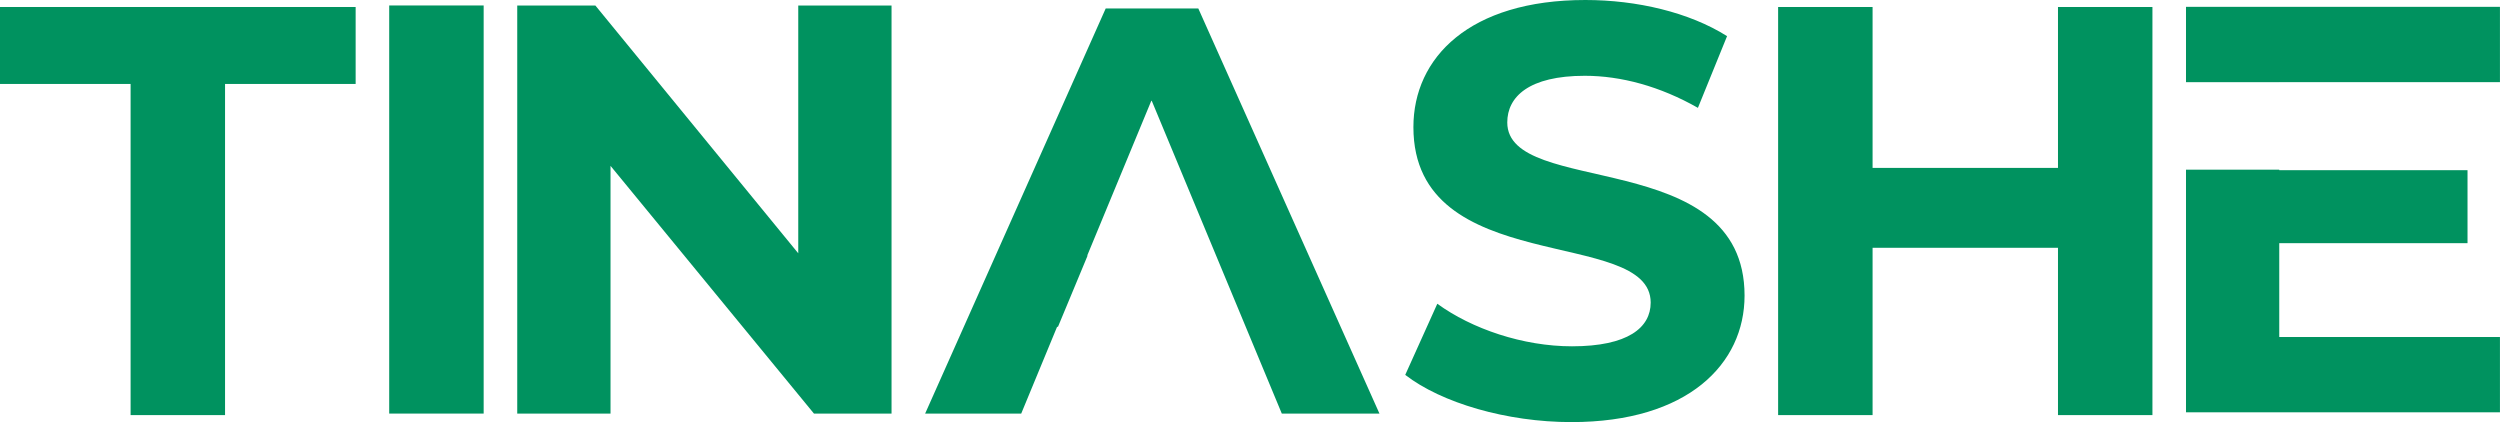 <svg xmlns="http://www.w3.org/2000/svg" xmlns:xlink="http://www.w3.org/1999/xlink" xmlns:serif="http://www.serif.com/" width="100%" height="100%" viewBox="0 0 8681 1466" xml:space="preserve" style="fill-rule:evenodd;clip-rule:evenodd;stroke-linejoin:round;stroke-miterlimit:2;">    <g transform="matrix(1,0,0,1,-541.091,-1115.79)">        <g transform="matrix(27.143,0,0,27.143,-2983.78,-13011.8)">            <rect x="179.654" y="521.187" width="12.083" height="52.209" style="fill:rgb(0,146,95);"></rect>        </g>        <g transform="matrix(27.143,0,0,27.143,3636.87,2552.06)">            <path d="M0,-52.209L0,0L-9.92,0L-35.95,-31.698L-35.95,0L-47.884,0L-47.884,-52.209L-37.889,-52.209L-11.934,-20.51L-11.934,-52.209L0,-52.209Z" style="fill:rgb(0,146,95);fill-rule:nonzero;"></path>        </g>        <g transform="matrix(27.143,0,0,27.143,4702.1,2552.09)">            <path d="M0,-51.832L-11.847,-51.832L-34.95,0L-22.658,0L-18.066,-11.107L-17.953,-11.107L-14.166,-20.213L-14.215,-20.213L-5.998,-40.06L-5.956,-39.959L-5.944,-39.989L10.684,0L23.177,0L0,-51.832Z" style="fill:rgb(0,146,95);fill-rule:nonzero;"></path>        </g>        <g transform="matrix(27.143,0,0,27.143,5420.64,1279.76)">            <path d="M0,41.917L4.103,32.817C8.503,36.024 15.066,38.262 21.332,38.262C28.492,38.262 31.4,35.875 31.4,32.668C31.4,22.897 1.045,29.61 1.045,10.218C1.045,1.343 8.205,-6.041 23.047,-6.041C29.61,-6.041 36.323,-4.475 41.171,-1.417L37.442,7.757C32.594,4.997 27.597,3.655 22.973,3.655C15.813,3.655 13.053,6.34 13.053,9.622C13.053,19.243 43.409,12.605 43.409,31.773C43.409,40.5 36.174,47.958 21.257,47.958C12.979,47.958 4.625,45.497 0,41.917" style="fill:rgb(0,146,95);fill-rule:nonzero;"></path>        </g>        <g transform="matrix(27.143,0,0,27.143,8015.2,2557.19)">            <path d="M0,-52.209L0,0L-12.083,0L-12.083,-21.405L-35.802,-21.405L-35.802,0L-47.885,0L-47.885,-52.209L-35.802,-52.209L-35.802,-31.624L-12.083,-31.624L-12.083,-52.209L0,-52.209Z" style="fill:rgb(0,146,95);fill-rule:nonzero;"></path>        </g>        <g transform="matrix(27.143,0,0,27.143,8455.59,2285.98)">            <path d="M0,-32.603L28.233,-32.603L28.233,-42.237L-11.931,-42.237L-11.931,-32.6L0,-32.6L0,-32.603ZM0,0.002L0,-12.003L24.084,-12.003L24.084,-21.34L0,-21.34L0,-21.406L-11.931,-21.406L-11.931,9.634L28.233,9.634L28.233,0.002L0,0.002Z" style="fill:rgb(0,146,95);fill-rule:nonzero;"></path>        </g>        <g transform="matrix(27.143,0,0,27.143,994.573,2289.97)">            <path d="M0,-32.519L-16.707,-32.519L-16.707,-42.364L28.79,-42.364L28.79,-32.519L12.083,-32.519L12.083,9.845L0,9.845L0,-32.519Z" style="fill:rgb(0,146,95);fill-rule:nonzero;"></path>        </g>    </g></svg>